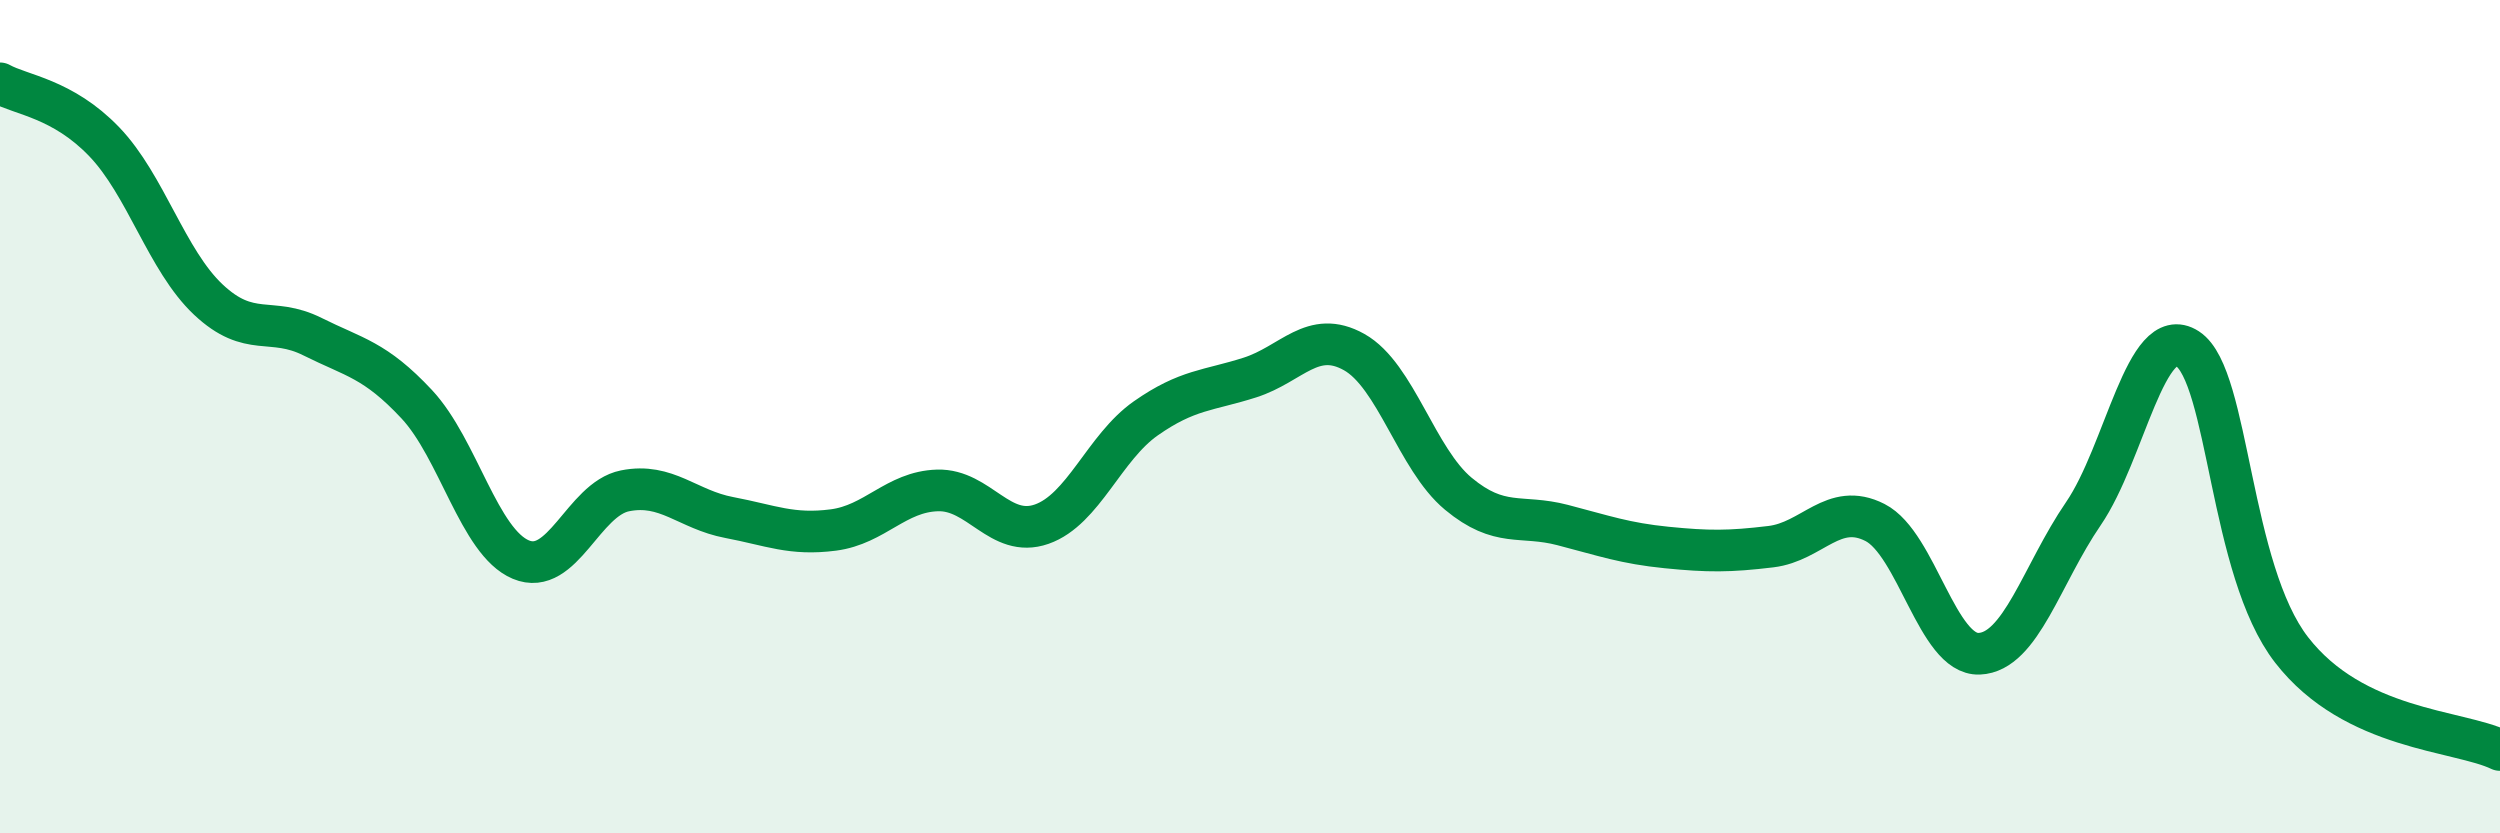 
    <svg width="60" height="20" viewBox="0 0 60 20" xmlns="http://www.w3.org/2000/svg">
      <path
        d="M 0,2 C 0.5,2.28 1.5,2.36 2.5,3.4 C 3.5,4.44 4,6.25 5,7.19 C 6,8.13 6.5,7.58 7.5,8.08 C 8.5,8.58 9,8.63 10,9.7 C 11,10.77 11.5,13.01 12.5,13.43 C 13.5,13.85 14,11.98 15,11.78 C 16,11.58 16.5,12.23 17.5,12.42 C 18.5,12.61 19,12.85 20,12.72 C 21,12.59 21.5,11.8 22.5,11.77 C 23.5,11.74 24,12.93 25,12.58 C 26,12.23 26.5,10.74 27.5,10.04 C 28.5,9.34 29,9.38 30,9.06 C 31,8.74 31.5,7.89 32.5,8.45 C 33.5,9.01 34,11.02 35,11.85 C 36,12.68 36.5,12.34 37.5,12.6 C 38.5,12.86 39,13.04 40,13.14 C 41,13.24 41.5,13.24 42.5,13.12 C 43.5,13 44,12.03 45,12.54 C 46,13.05 46.5,15.73 47.5,15.69 C 48.5,15.65 49,13.79 50,12.33 C 51,10.87 51.5,7.72 52.5,8.37 C 53.5,9.02 53.5,13.67 55,15.6 C 56.5,17.53 59,17.52 60,18L60 20L0 20Z"
        fill="#008740"
        opacity="0.1"
        stroke-linecap="round"
        stroke-linejoin="round"
      />
      <path
        d="M 0,2 C 0.5,2.28 1.5,2.36 2.5,3.4 C 3.5,4.44 4,6.25 5,7.19 C 6,8.13 6.5,7.58 7.5,8.08 C 8.5,8.58 9,8.63 10,9.7 C 11,10.77 11.5,13.01 12.5,13.43 C 13.5,13.85 14,11.98 15,11.78 C 16,11.58 16.5,12.23 17.5,12.42 C 18.5,12.61 19,12.85 20,12.72 C 21,12.59 21.5,11.8 22.5,11.77 C 23.5,11.74 24,12.93 25,12.58 C 26,12.23 26.5,10.74 27.5,10.04 C 28.5,9.34 29,9.38 30,9.06 C 31,8.74 31.5,7.89 32.5,8.45 C 33.5,9.01 34,11.02 35,11.85 C 36,12.68 36.5,12.34 37.5,12.6 C 38.5,12.86 39,13.04 40,13.14 C 41,13.24 41.5,13.24 42.5,13.12 C 43.5,13 44,12.03 45,12.54 C 46,13.05 46.5,15.73 47.5,15.69 C 48.5,15.65 49,13.79 50,12.33 C 51,10.87 51.5,7.72 52.5,8.37 C 53.5,9.02 53.5,13.67 55,15.6 C 56.5,17.53 59,17.52 60,18"
        stroke="#008740"
        stroke-width="1"
        fill="none"
        stroke-linecap="round"
        stroke-linejoin="round"
      />
    </svg>
  